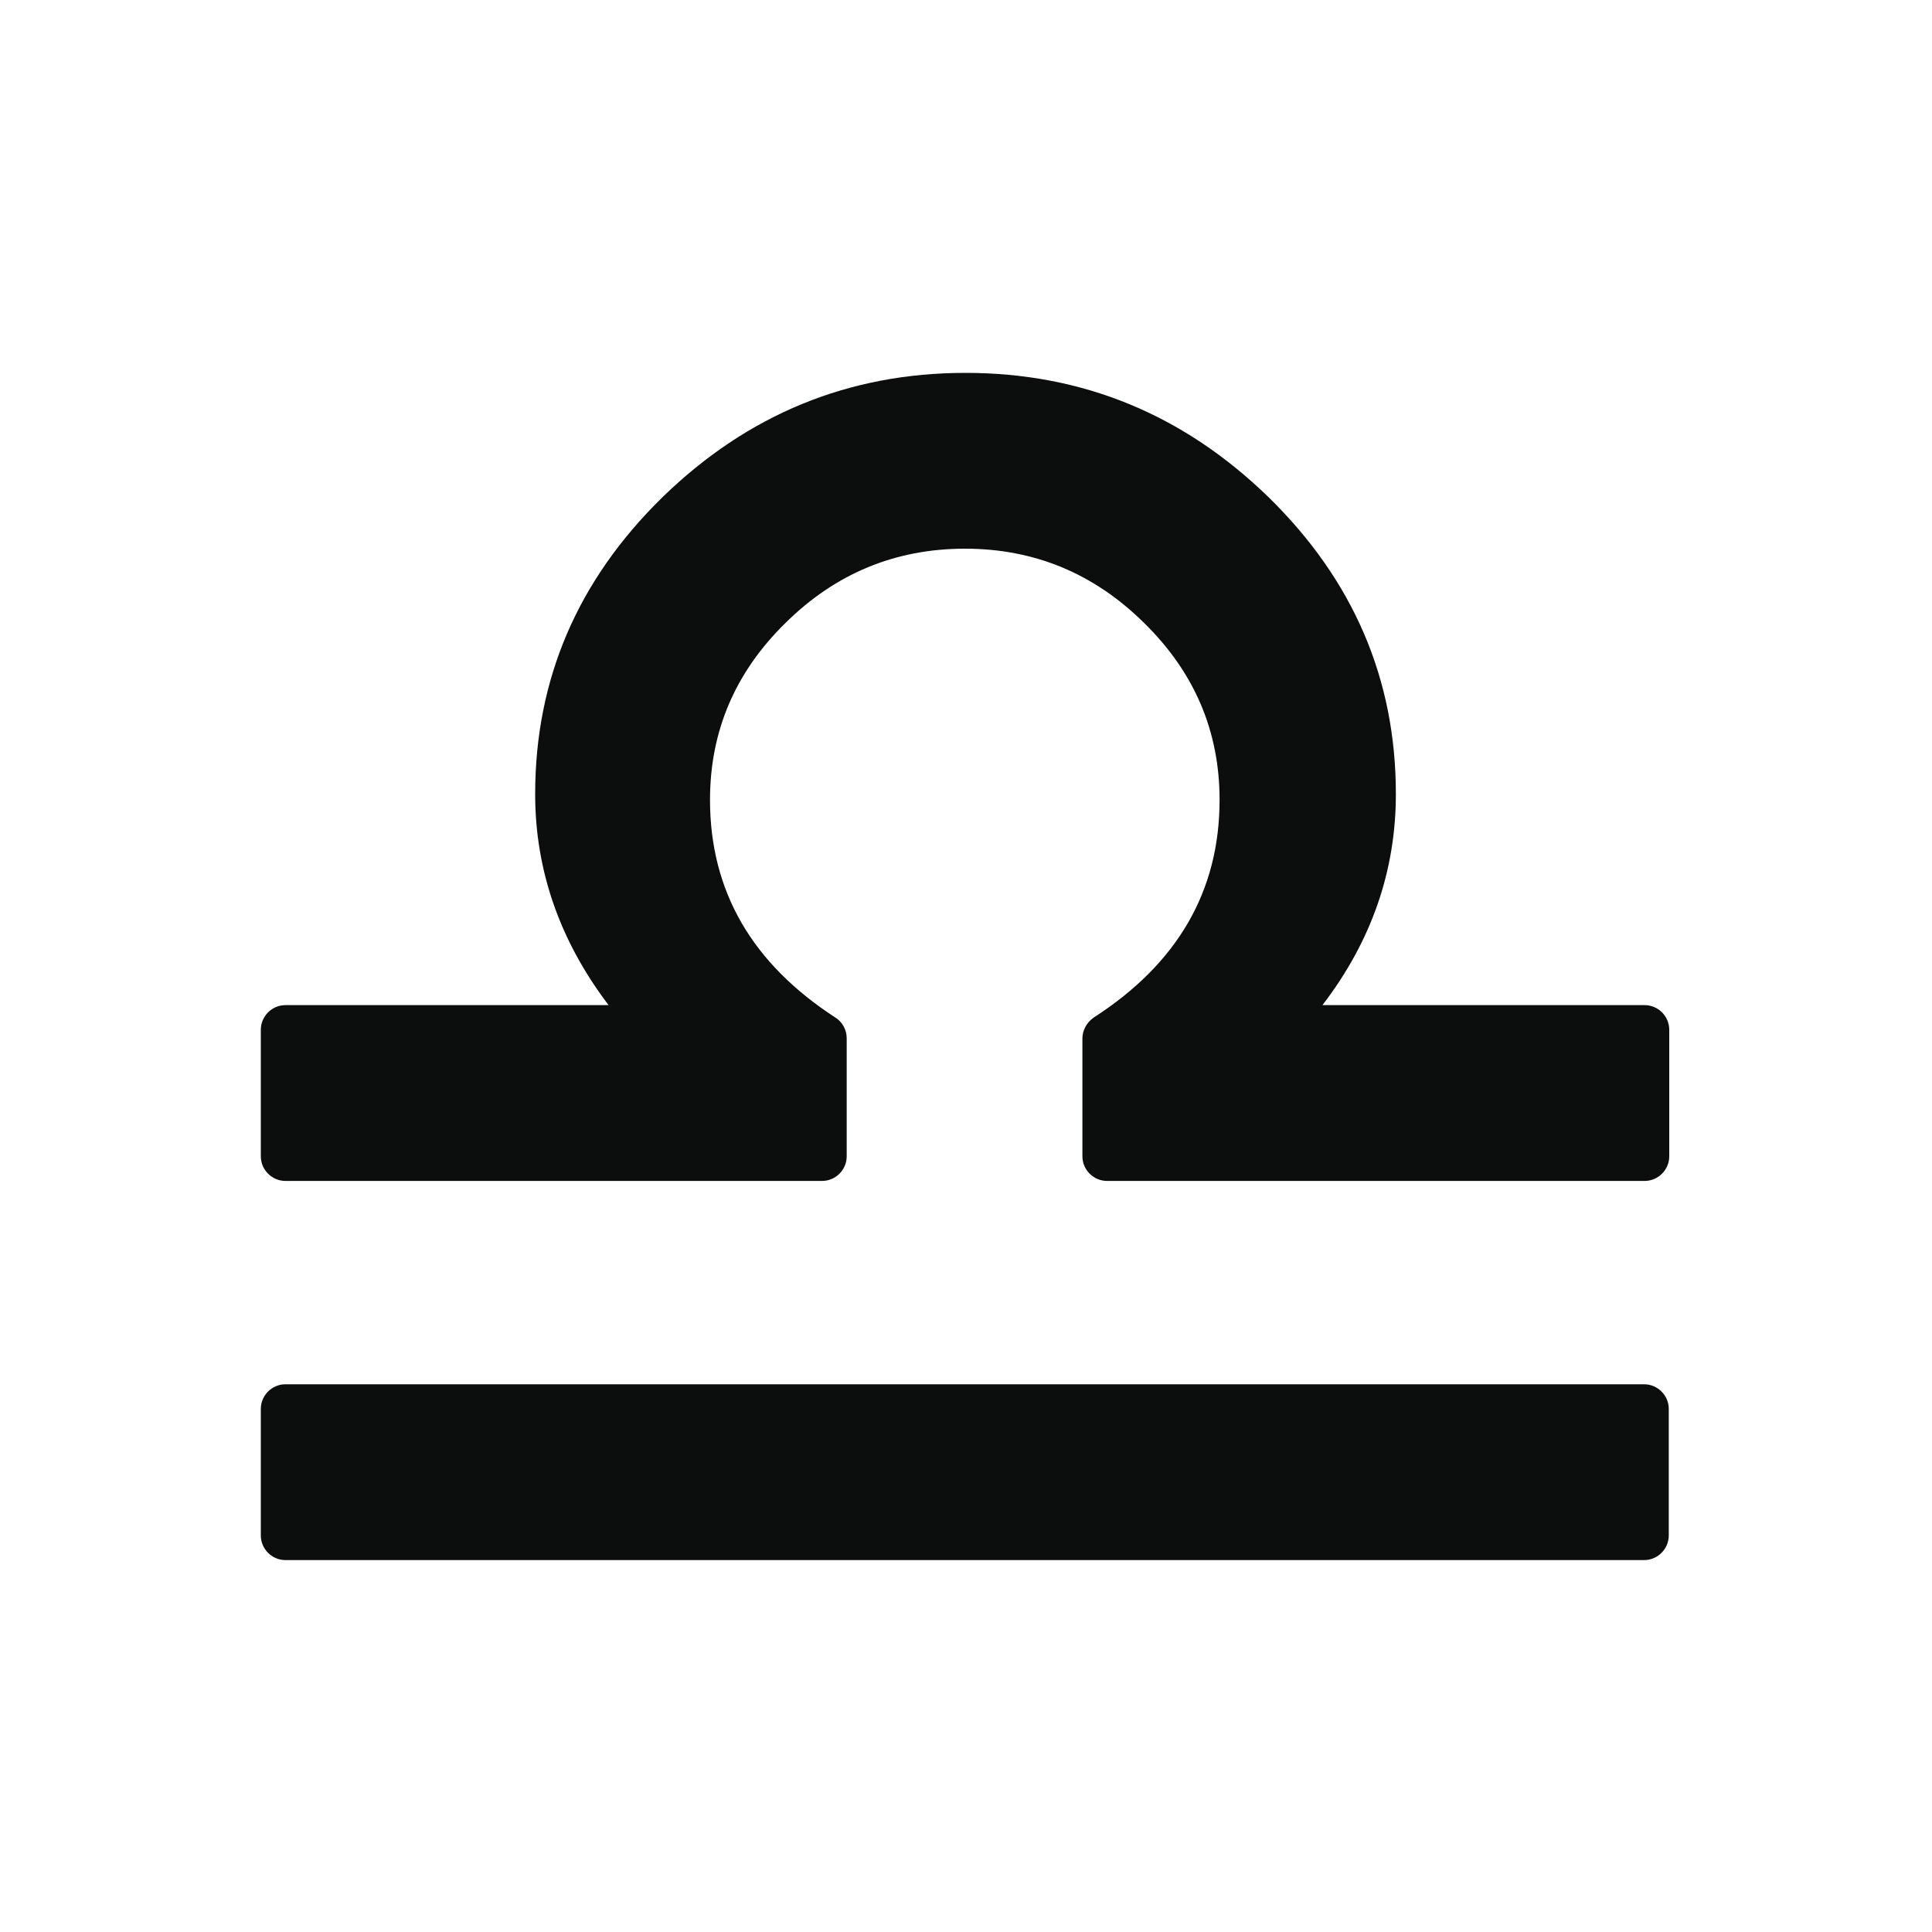 <svg xmlns="http://www.w3.org/2000/svg" xmlns:xlink="http://www.w3.org/1999/xlink" id="Livello_4" x="0px" y="0px" viewBox="0 0 400 400" style="enable-background:new 0 0 400 400;" xml:space="preserve"><style type="text/css">	.st0{fill-rule:evenodd;clip-rule:evenodd;fill:#0C0D0D;}</style><path class="st0" d="M54,317.9c0,2.8,2.3,5.1,5.1,5.1h281.3c2.8,0,5.1-2.3,5.1-5.1v-26.2c0-2.8-2.3-5.1-5.1-5.1H59.1 c-2.8,0-5.1,2.3-5.1,5.1V317.9L54,317.9z M126,208.1c-10.1-13.3-15.2-27.9-15.2-43.7c0-23.8,8.8-44.3,26.4-61.5 c17.6-17.1,38.5-25.7,62.7-25.7c24.2,0,45.1,8.6,62.7,25.7c17.6,17.2,26.4,37.7,26.4,61.5c0,15.8-5,30.4-15.2,43.7h66.7 c2.8,0,5.1,2.3,5.1,5.1v26.2c0,2.8-2.3,5.1-5.1,5.1H229.2c-2.8,0-5.1-2.3-5.1-5.1V215c0-1.7,0.9-3.3,2.3-4.3 c17.4-11.2,26.1-26.2,26.1-45.1c0-14.2-5.2-26.4-15.6-36.6c-10.4-10.3-22.8-15.4-37.1-15.4c-14.4,0-26.8,5.1-37.2,15.4 c-10.4,10.2-15.6,22.4-15.6,36.6c0,18.9,8.7,33.9,26,45.1c1.4,0.9,2.3,2.5,2.3,4.3v24.4c0,2.8-2.3,5.1-5.1,5.1H59.1 c-2.8,0-5.1-2.3-5.1-5.1v-26.2c0-2.8,2.3-5.1,5.1-5.1H126L126,208.1z"></path></svg>